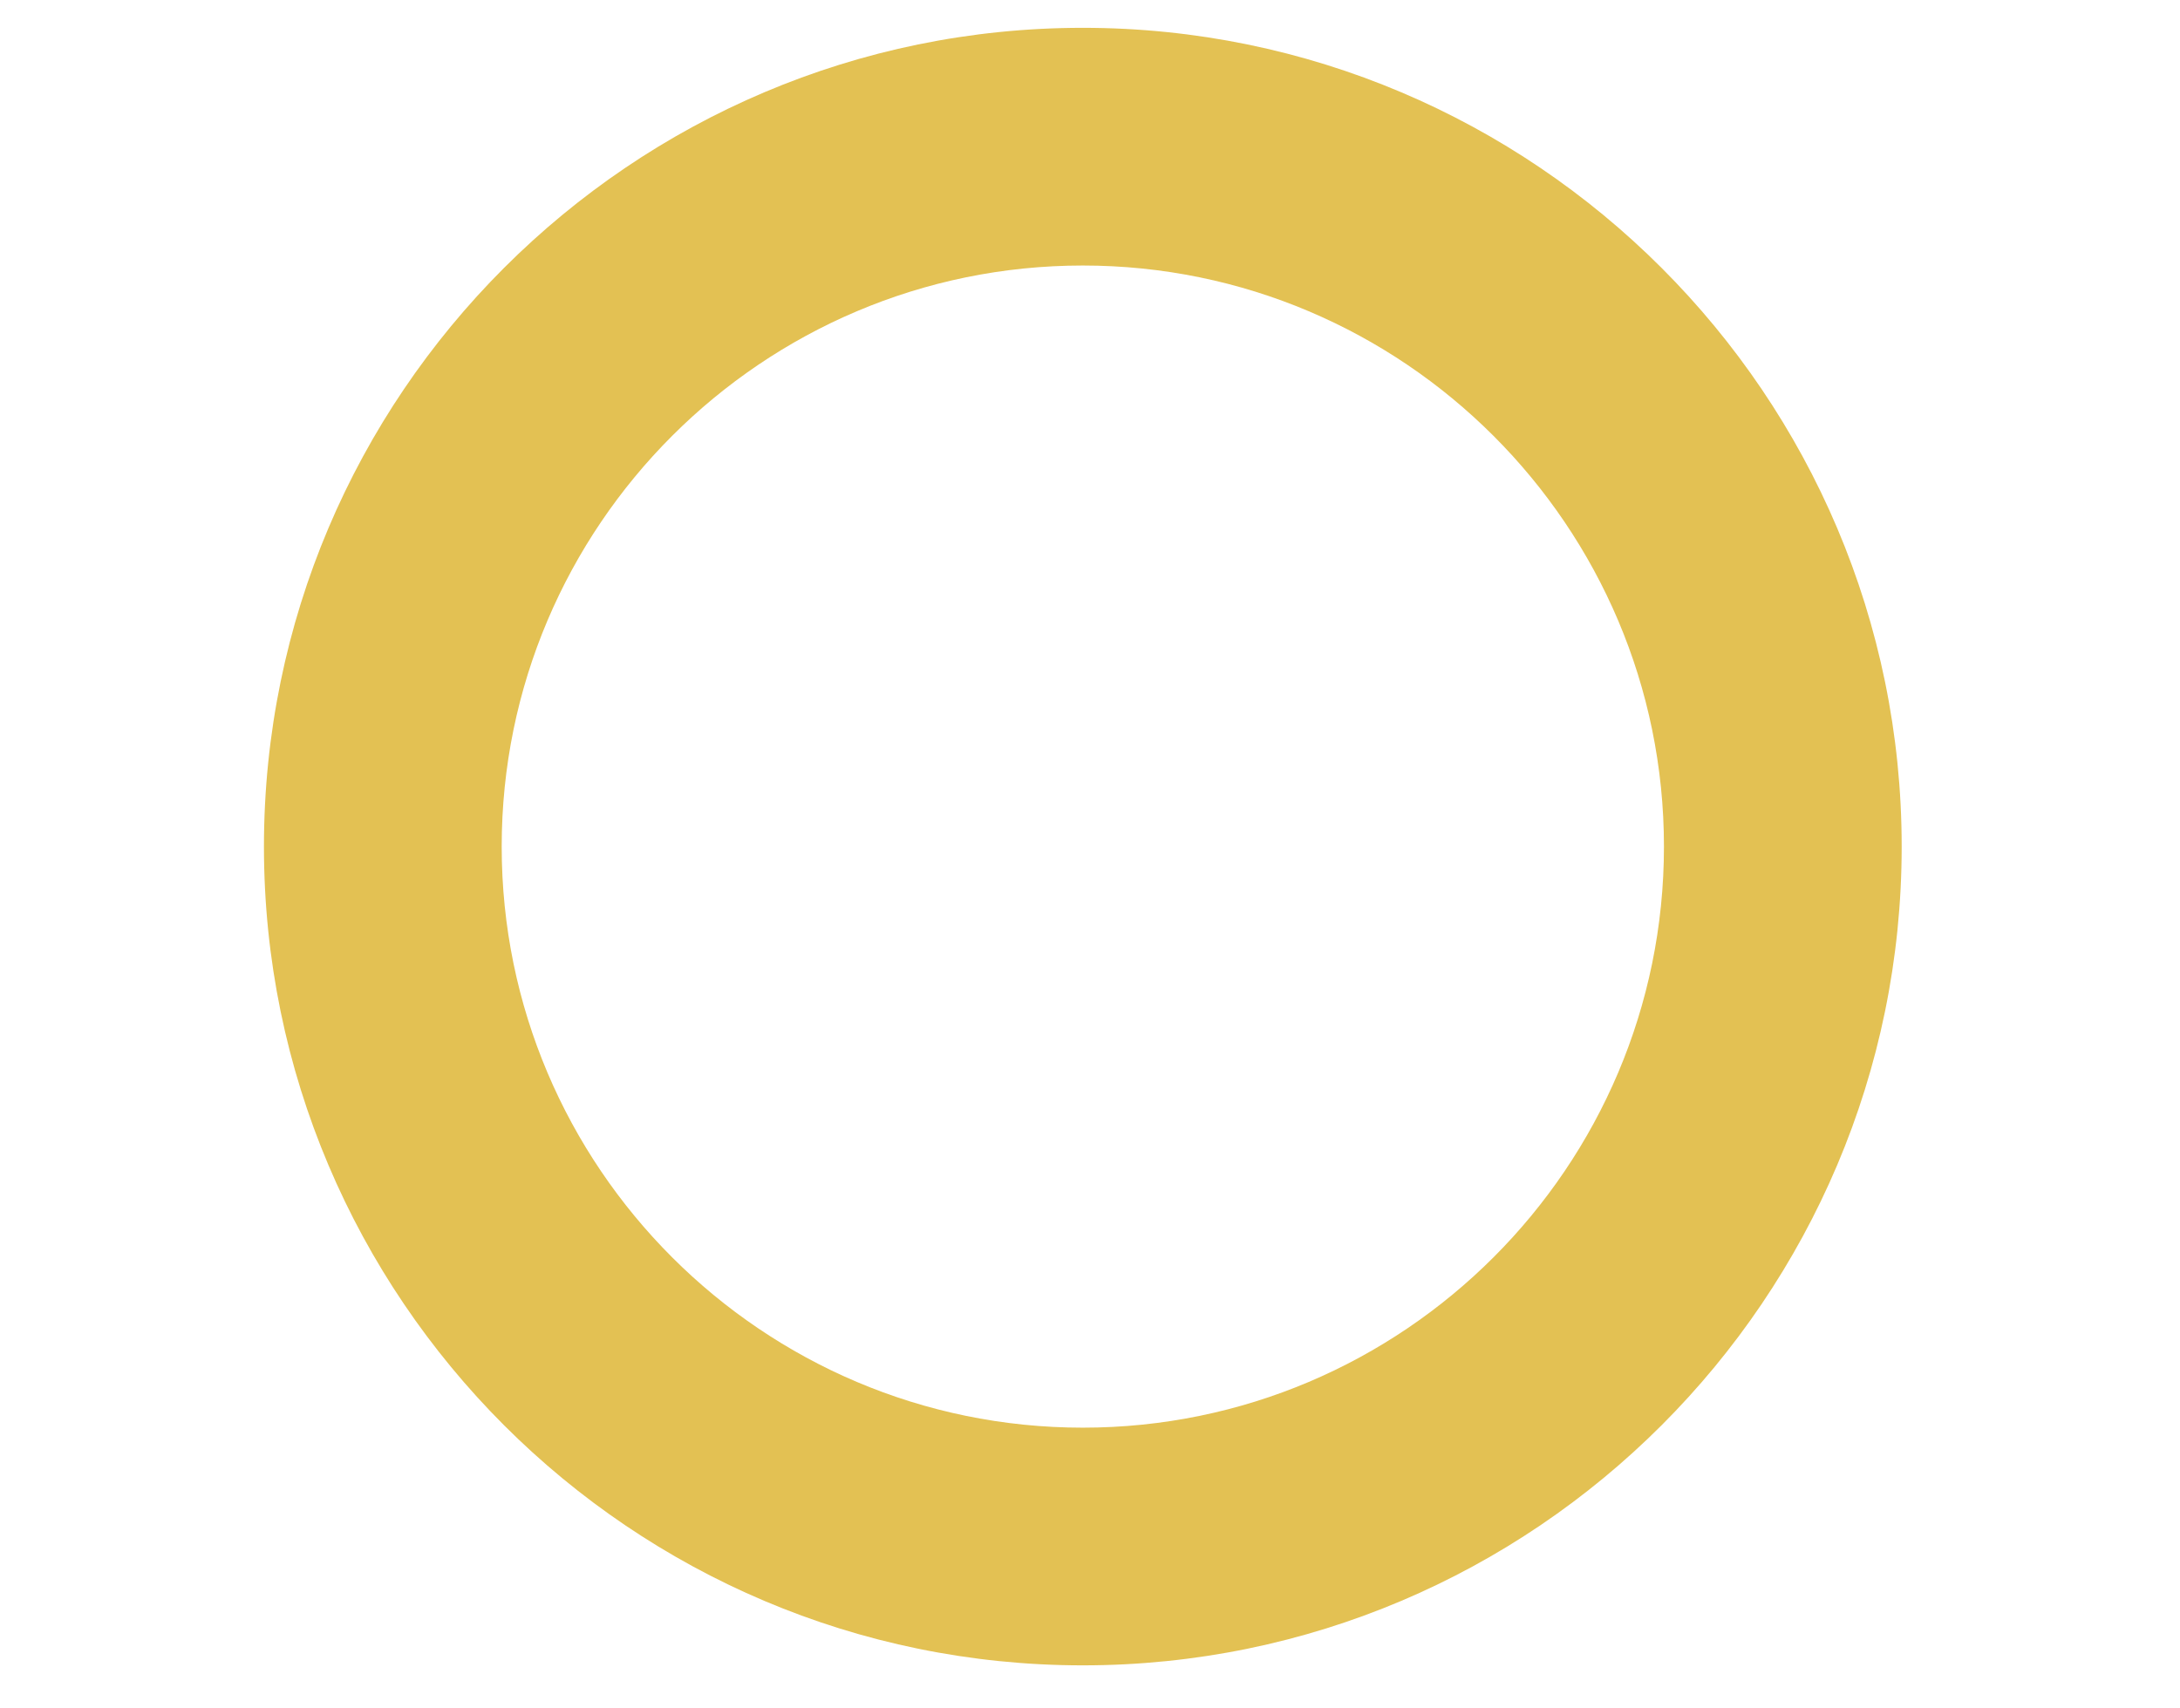 <?xml version="1.0" encoding="utf-8"?>
<!-- Generator: Adobe Illustrator 16.0.0, SVG Export Plug-In . SVG Version: 6.00 Build 0)  -->
<!DOCTYPE svg PUBLIC "-//W3C//DTD SVG 1.1//EN" "http://www.w3.org/Graphics/SVG/1.1/DTD/svg11.dtd">
<svg version="1.1" id="Layer_1" xmlns="http://www.w3.org/2000/svg" xmlns:xlink="http://www.w3.org/1999/xlink" x="0px" y="0px"
	 width="157px" height="123px" viewBox="0 0 157 123" enable-background="new 0 0 157 123" xml:space="preserve">
<path fill="#E3C153" d="M77.983,119.953c-32.52,0-58.974-26.455-58.974-58.975S45.463,2.004,77.983,2.004
	c32.519,0,58.973,26.455,58.973,58.975S110.501,119.953,77.983,119.953z M77.983,19.125c-23.076,0-41.852,18.775-41.852,41.854
	s18.775,41.854,41.852,41.854s41.852-18.775,41.852-41.854S101.059,19.125,77.983,19.125z"/>
</svg>
